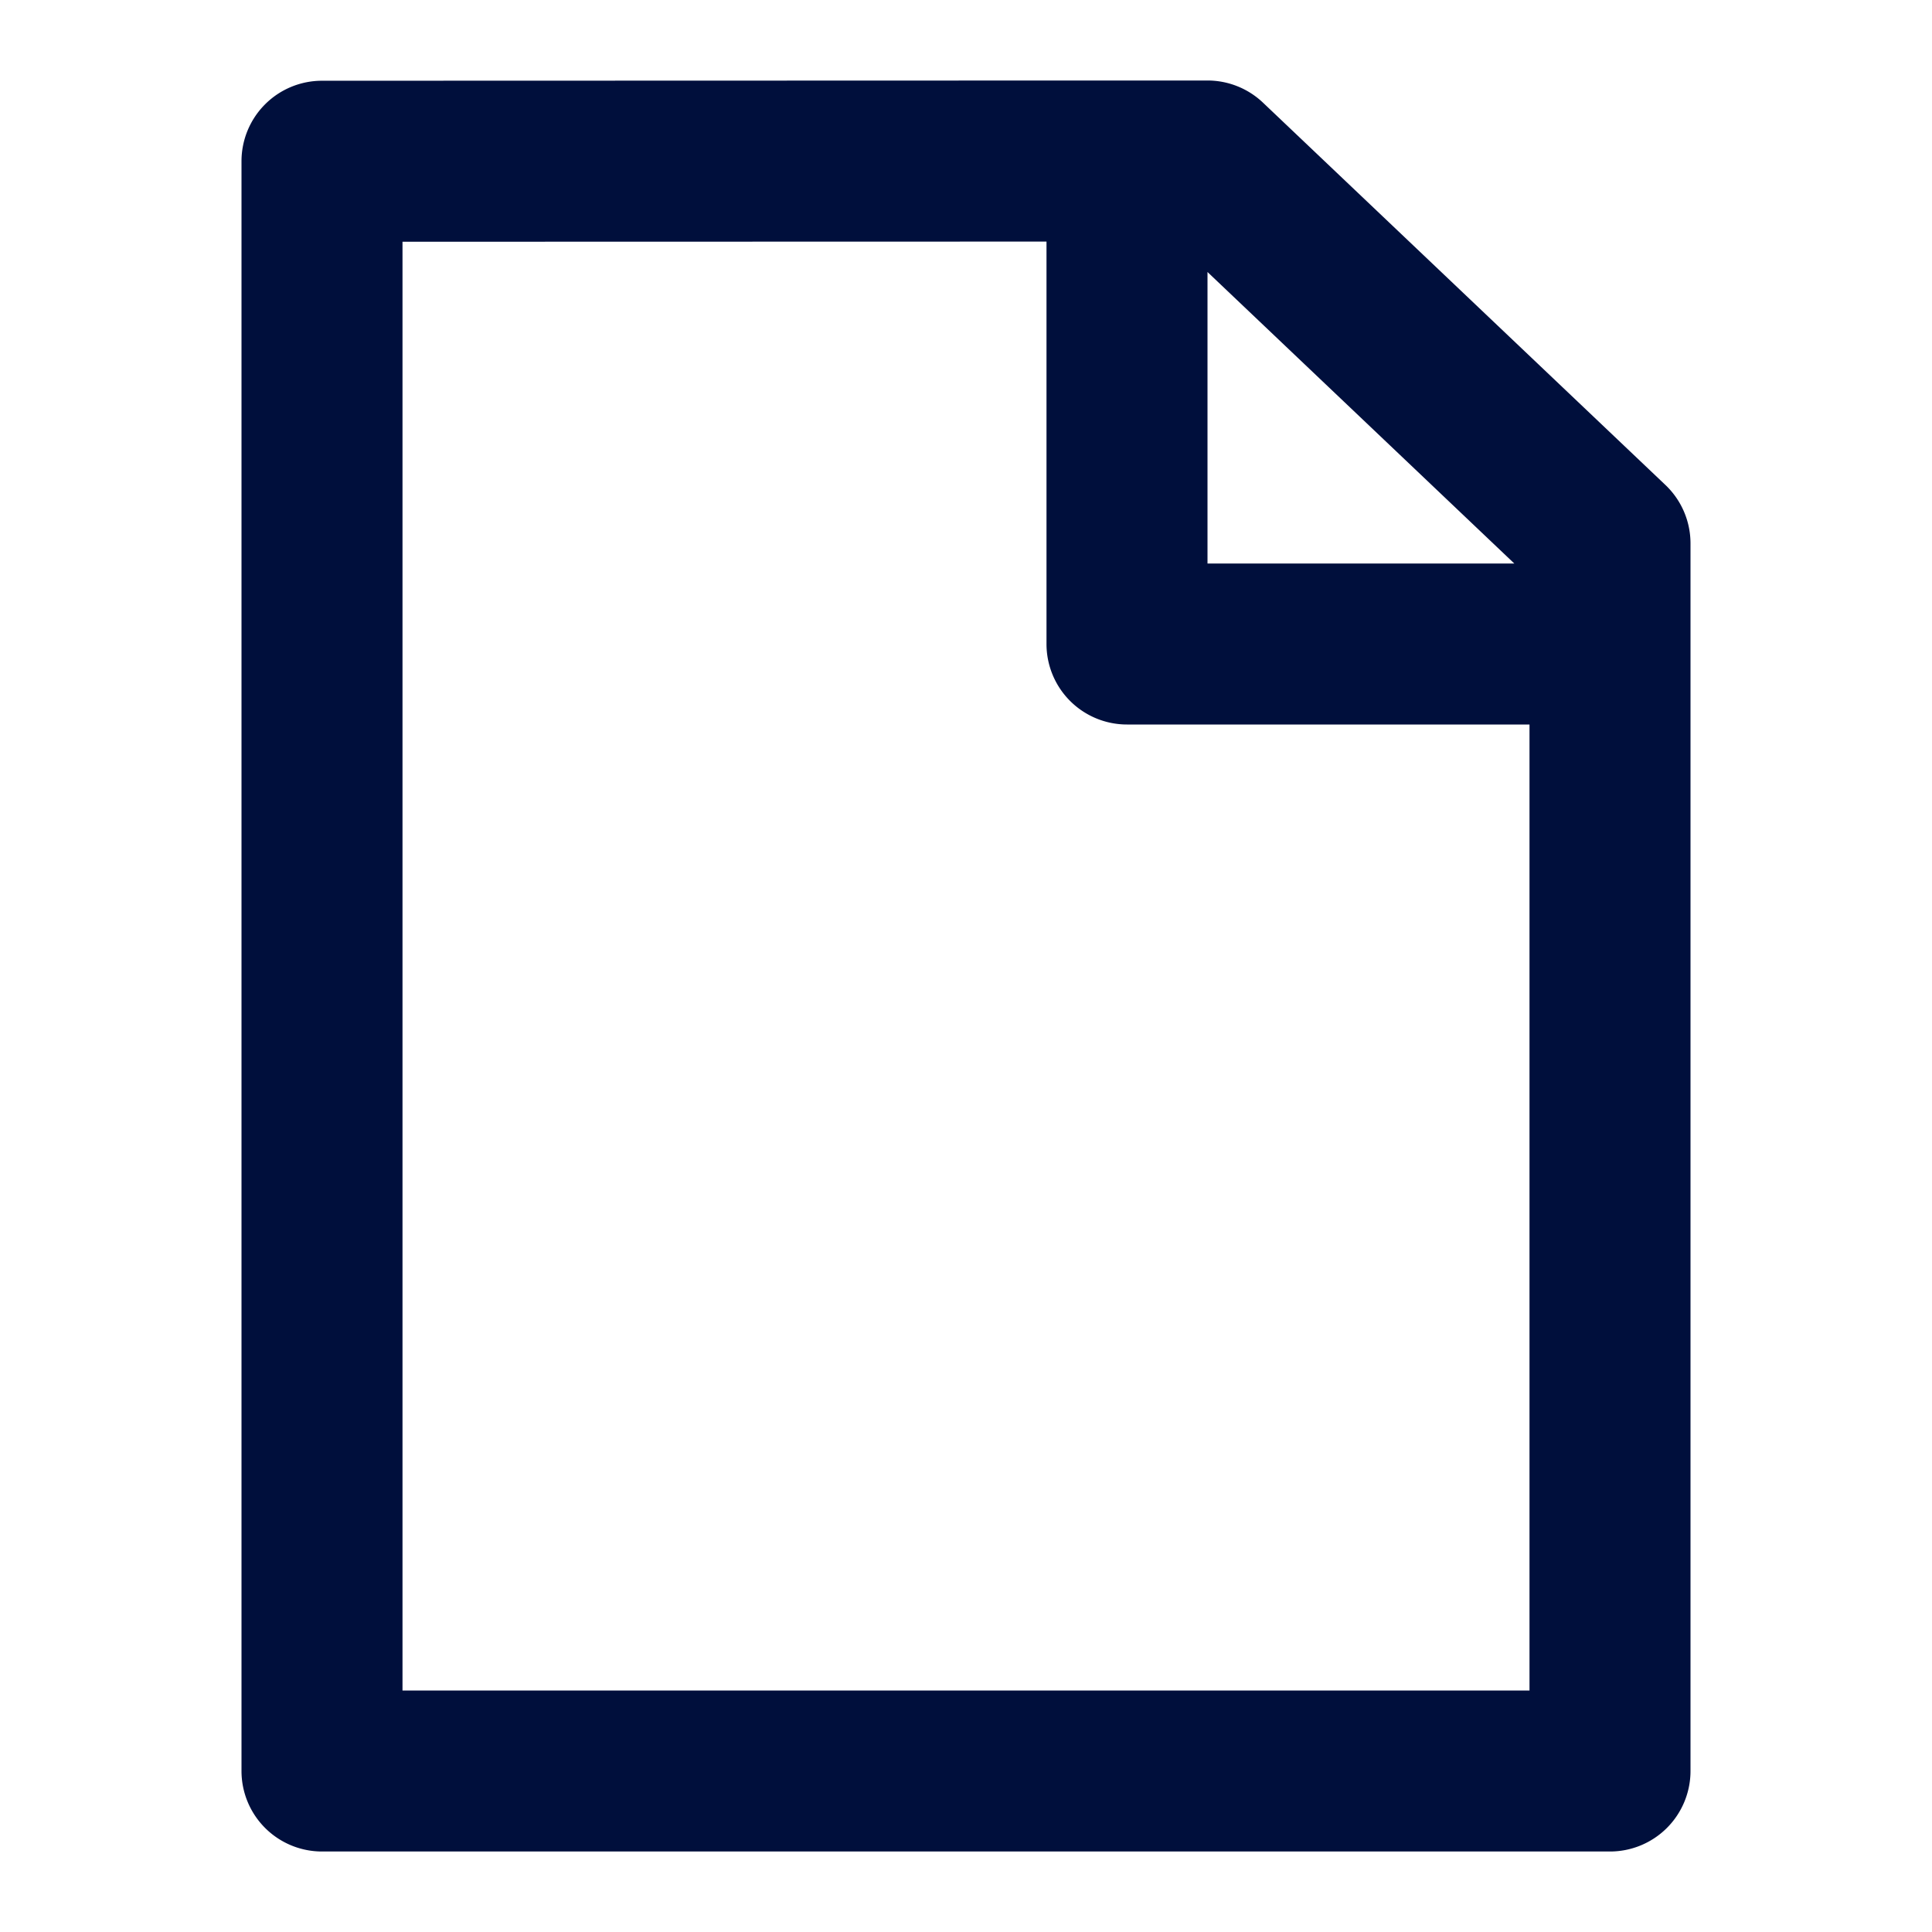 <?xml version="1.0" encoding="UTF-8"?>
<svg xmlns="http://www.w3.org/2000/svg" id="kuraray_icons" viewBox="0 0 24 24">
  <path d="M20.689,6.025l-5-4.75A1.002,1.002,0,0,0,15,1H14L4,1.003a1,1,0,0,0-1,1V22a1,1,0,0,0,1,1H20a1,1,0,0,0,1-1V6.75A1.001,1.001,0,0,0,20.689,6.025ZM18.811,7H15V3.379ZM19,21H5V3.003l8-.002V8a1,1,0,0,0,1,1h5Z" fill="#000f3c"></path>
</svg>
